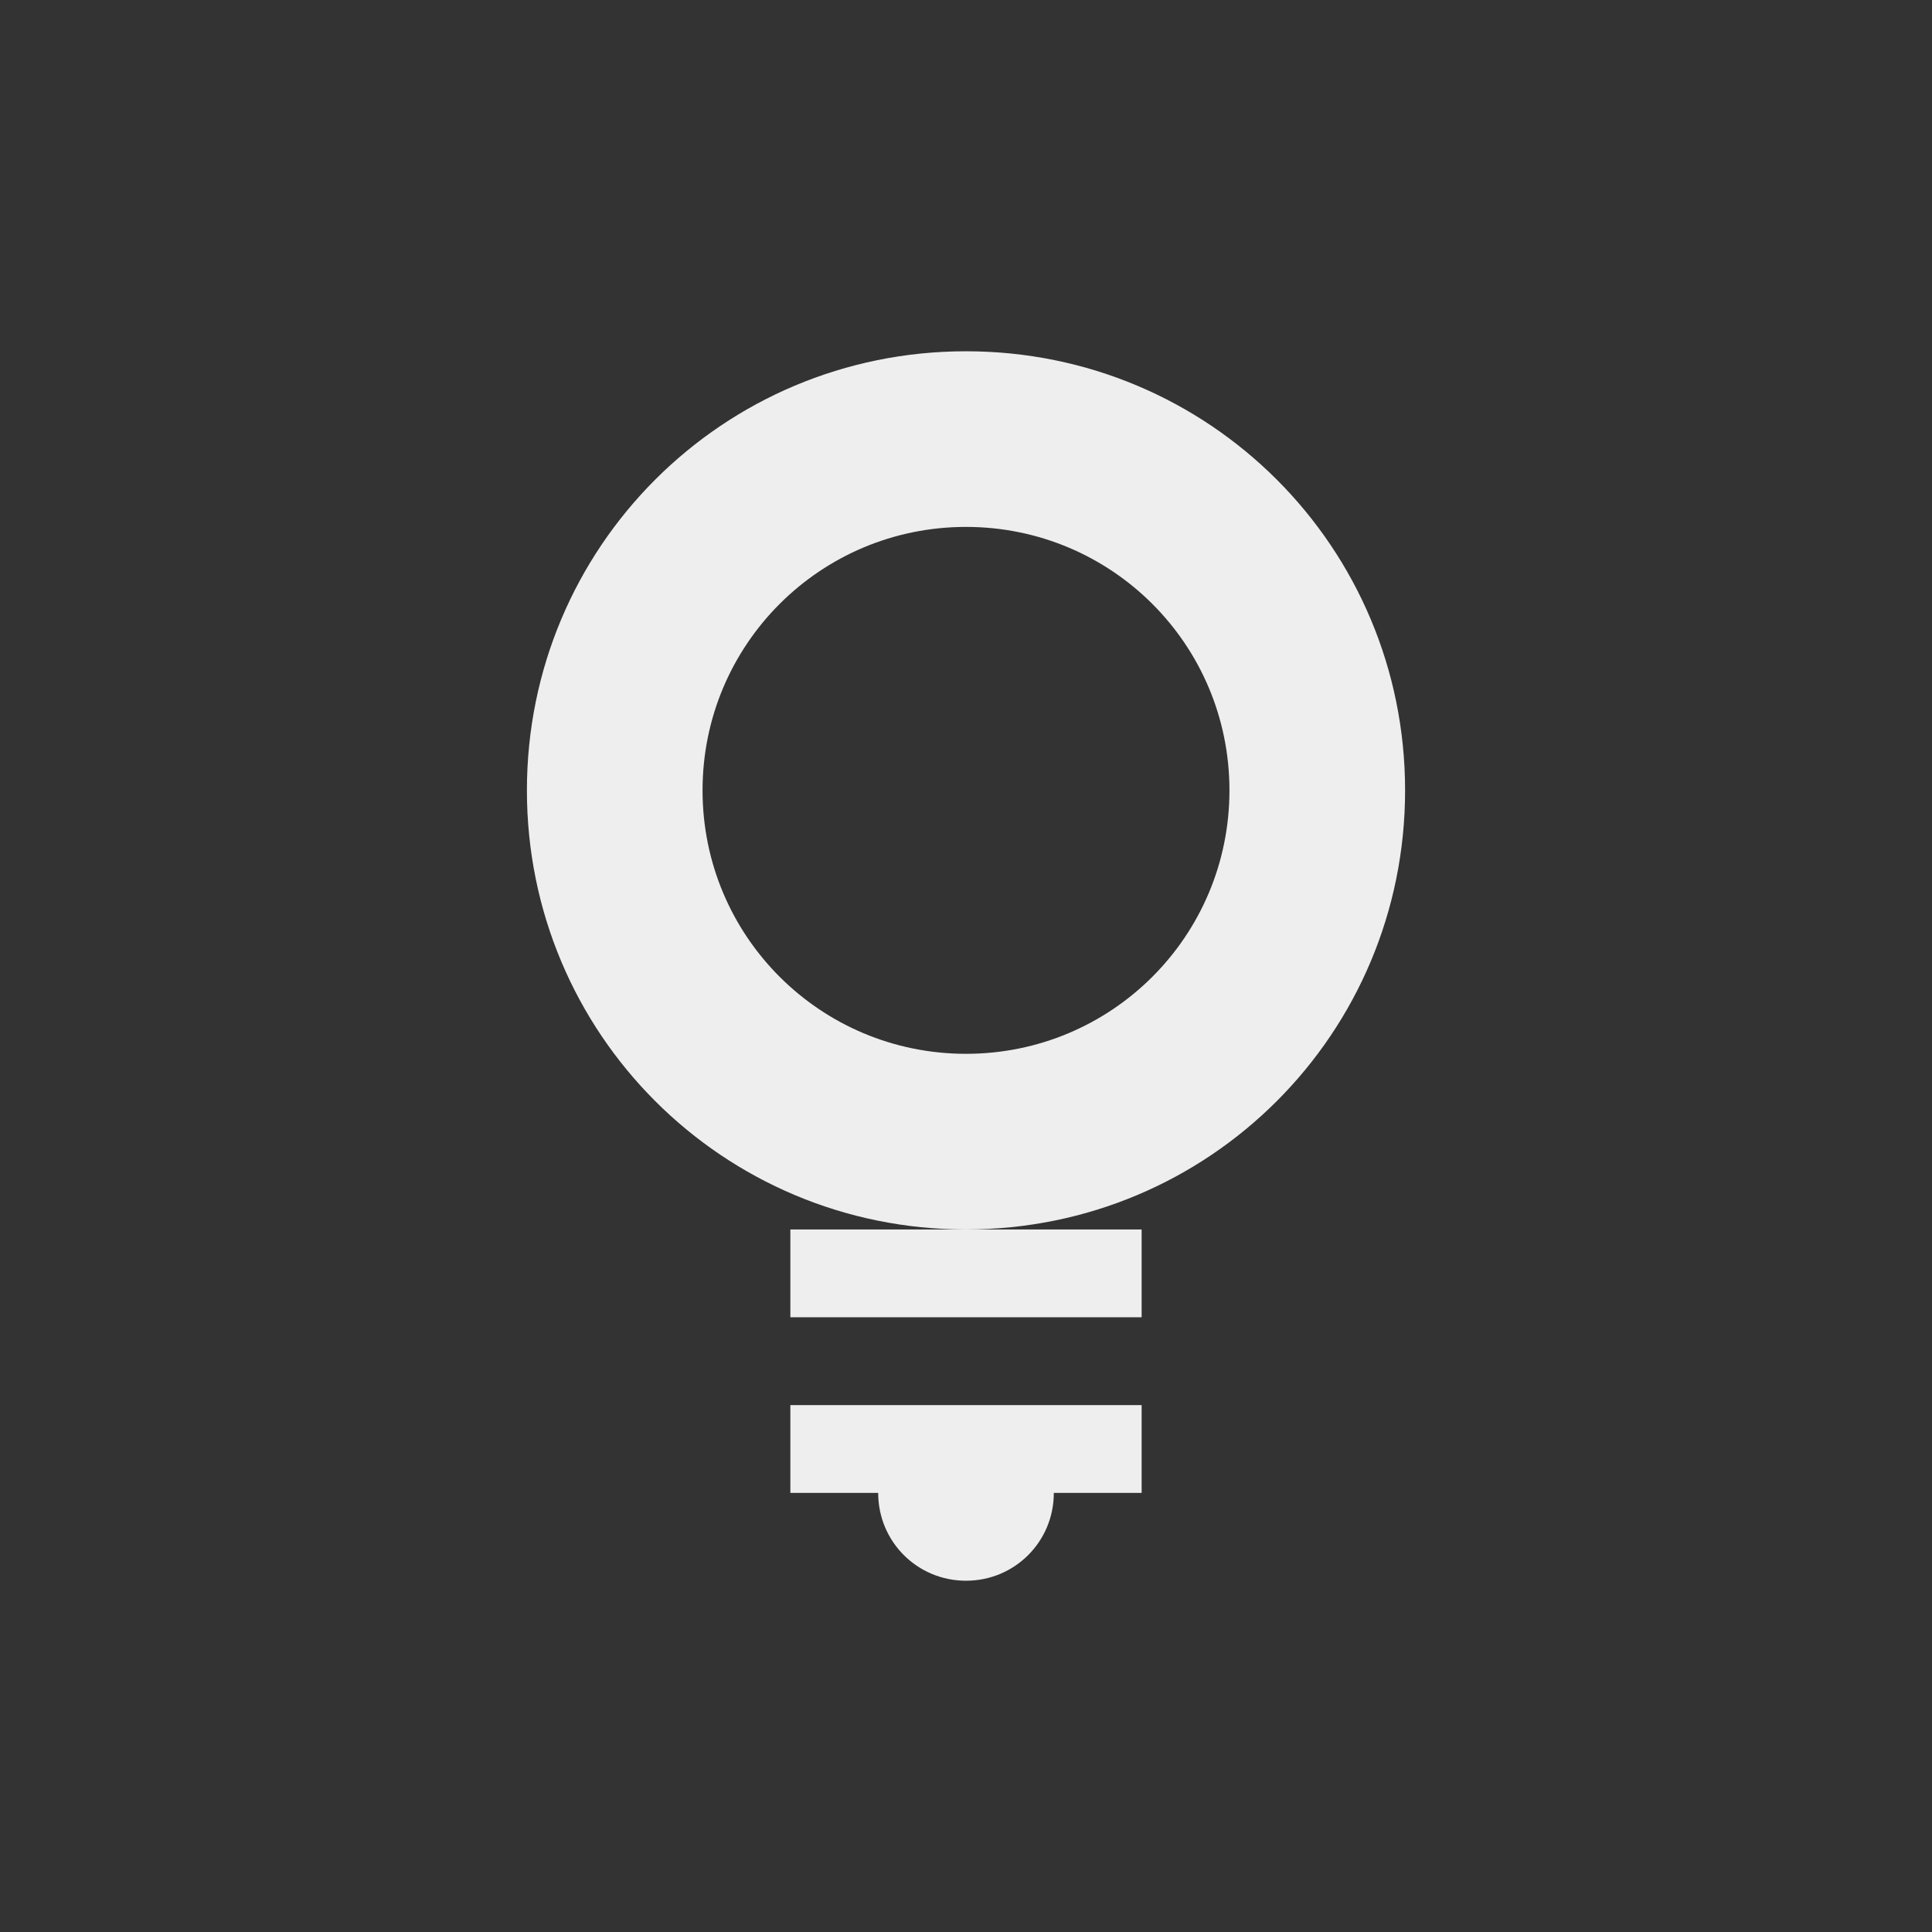 <?xml version="1.0" encoding="UTF-8"?>
<svg xmlns="http://www.w3.org/2000/svg" xmlns:xlink="http://www.w3.org/1999/xlink" width="22px" height="22px" viewBox="0 0 22 22" version="1.1">
<rect x="0" y="0" width="22" height="22" fill="#333333" stroke="none"/>
<g id="surface1">
<defs>
  <style id="current-color-scheme" type="text/css">
   .ColorScheme-Text { color:#eeeeee; } .ColorScheme-Highlight { color:#424242; }
  </style>
 </defs>
<path style="fill:currentColor" class="ColorScheme-Text" d="M 11 4 C 8.23 4 6 6.23 6 9 C 6 11.77 8.23 14 11 14 C 13.77 14 16 11.77 16 9 C 16 6.23 13.77 4 11 4 Z M 11 14 L 9 14 L 9 15 L 13 15 L 13 14 Z M 11 6 C 12.66 6 14 7.34 14 9 C 14 10.66 12.66 12 11 12 C 9.34 12 8 10.66 8 9 C 8 7.34 9.34 6 11 6 Z M 9 16 L 9 17 L 10 17 C 10 17.555 10.445 18 11 18 C 11.555 18 12 17.555 12 17 L 13 17 L 13 16 Z M 9 16 "/>
</g>
</svg>
